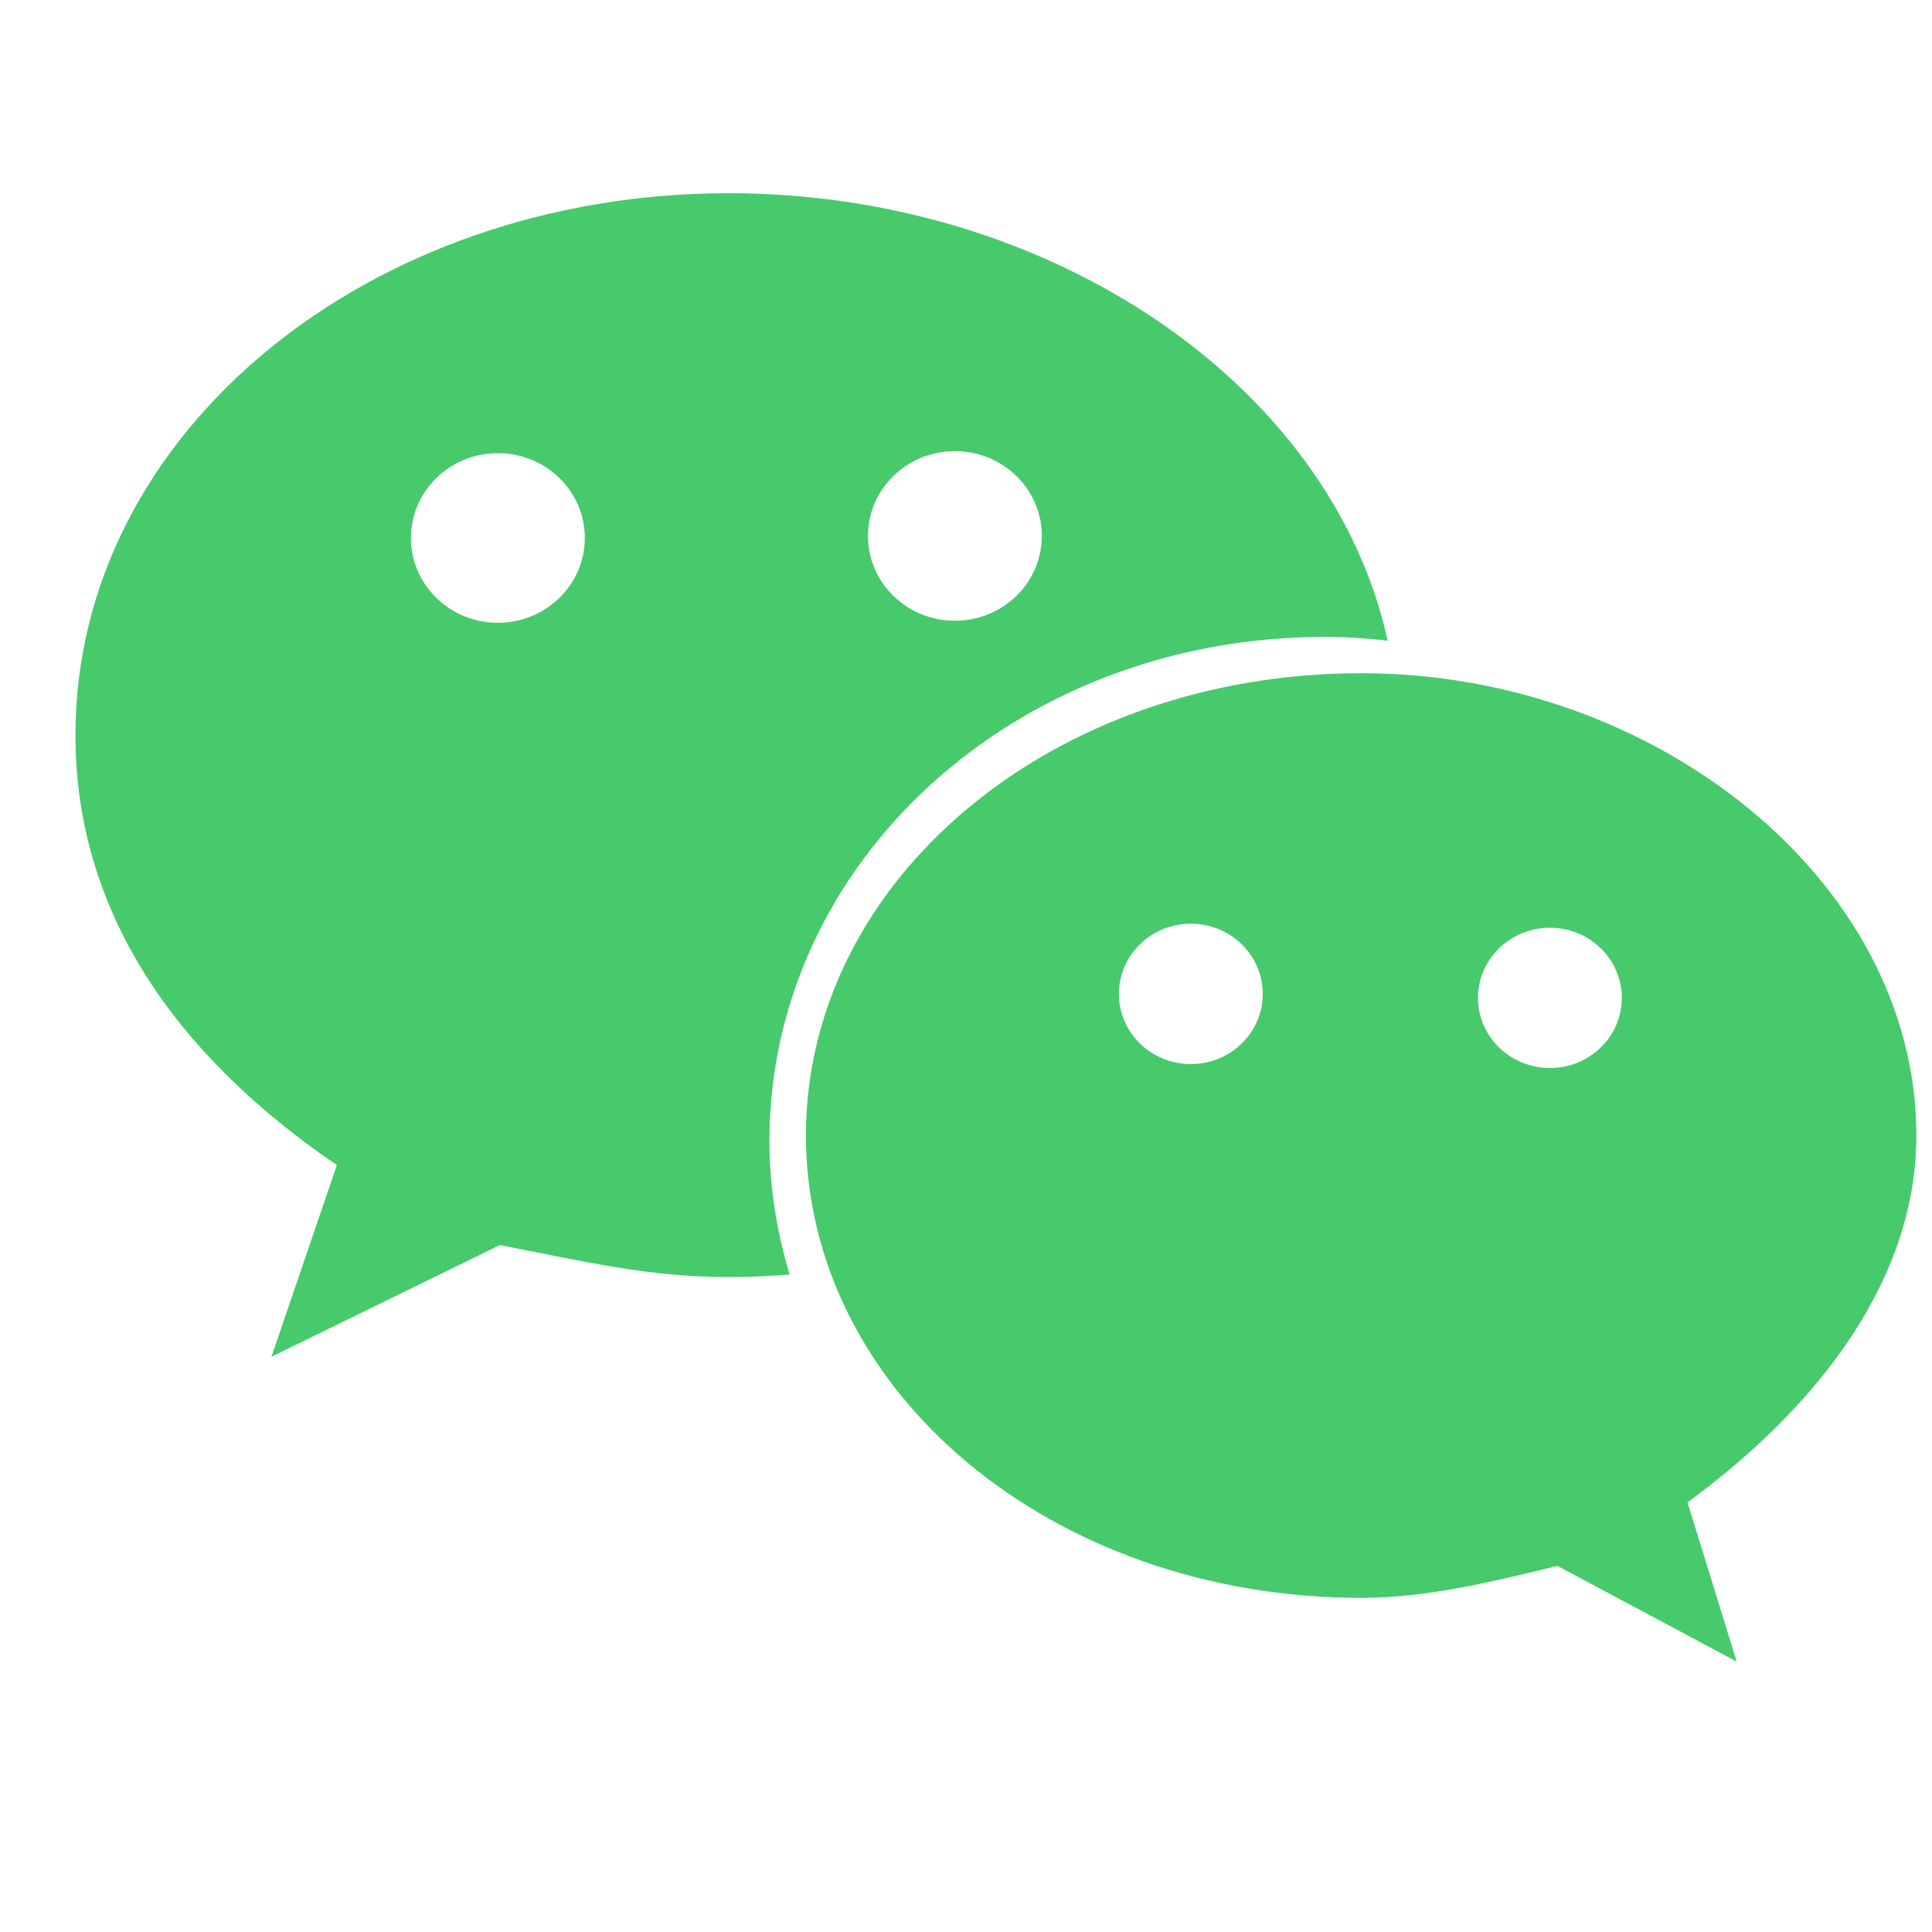 <svg width="20" height="20" viewBox="0 0 20 20" fill="none" xmlns="http://www.w3.org/2000/svg">
<path fill-rule="evenodd" clip-rule="evenodd" d="M14.365 6.632C14.15 6.608 13.933 6.593 13.714 6.593C10.502 6.593 7.965 8.931 7.965 11.812C7.965 12.292 8.042 12.753 8.174 13.194C7.965 13.21 7.755 13.22 7.543 13.22C6.834 13.22 6.242 13.102 5.57 12.967L5.57 12.967C5.442 12.942 5.31 12.915 5.174 12.889L2.81 14.045L3.487 12.061C1.794 10.907 0.781 9.421 0.781 7.609C0.781 4.471 3.825 2 7.543 2C10.867 2 13.78 3.974 14.365 6.632ZM10.785 5.548C10.785 5.063 10.382 4.67 9.885 4.67C9.388 4.67 8.985 5.063 8.985 5.548C8.985 6.033 9.388 6.426 9.885 6.426C10.382 6.426 10.785 6.033 10.785 5.548ZM5.154 6.447C4.657 6.447 4.254 6.054 4.254 5.569C4.254 5.084 4.657 4.691 5.154 4.691C5.651 4.691 6.054 5.084 6.054 5.569C6.054 6.054 5.651 6.447 5.154 6.447ZM14.094 6.969C17.133 6.969 19.838 9.118 19.838 11.755C19.838 13.242 18.827 14.559 17.469 15.552L17.978 17.201L16.123 16.21C15.447 16.375 14.768 16.541 14.094 16.541C10.877 16.541 8.343 14.396 8.343 11.755C8.343 9.118 10.877 6.969 14.094 6.969ZM12.328 11.015C11.916 11.015 11.583 10.69 11.583 10.289C11.583 9.888 11.916 9.562 12.328 9.562C12.739 9.562 13.072 9.888 13.072 10.289C13.072 10.69 12.739 11.015 12.328 11.015ZM15.3 10.33C15.3 10.731 15.634 11.056 16.045 11.056C16.456 11.056 16.789 10.731 16.789 10.33C16.789 9.929 16.456 9.604 16.045 9.604C15.634 9.604 15.3 9.929 15.3 10.33Z" fill="#47CA6C"/>
</svg>
